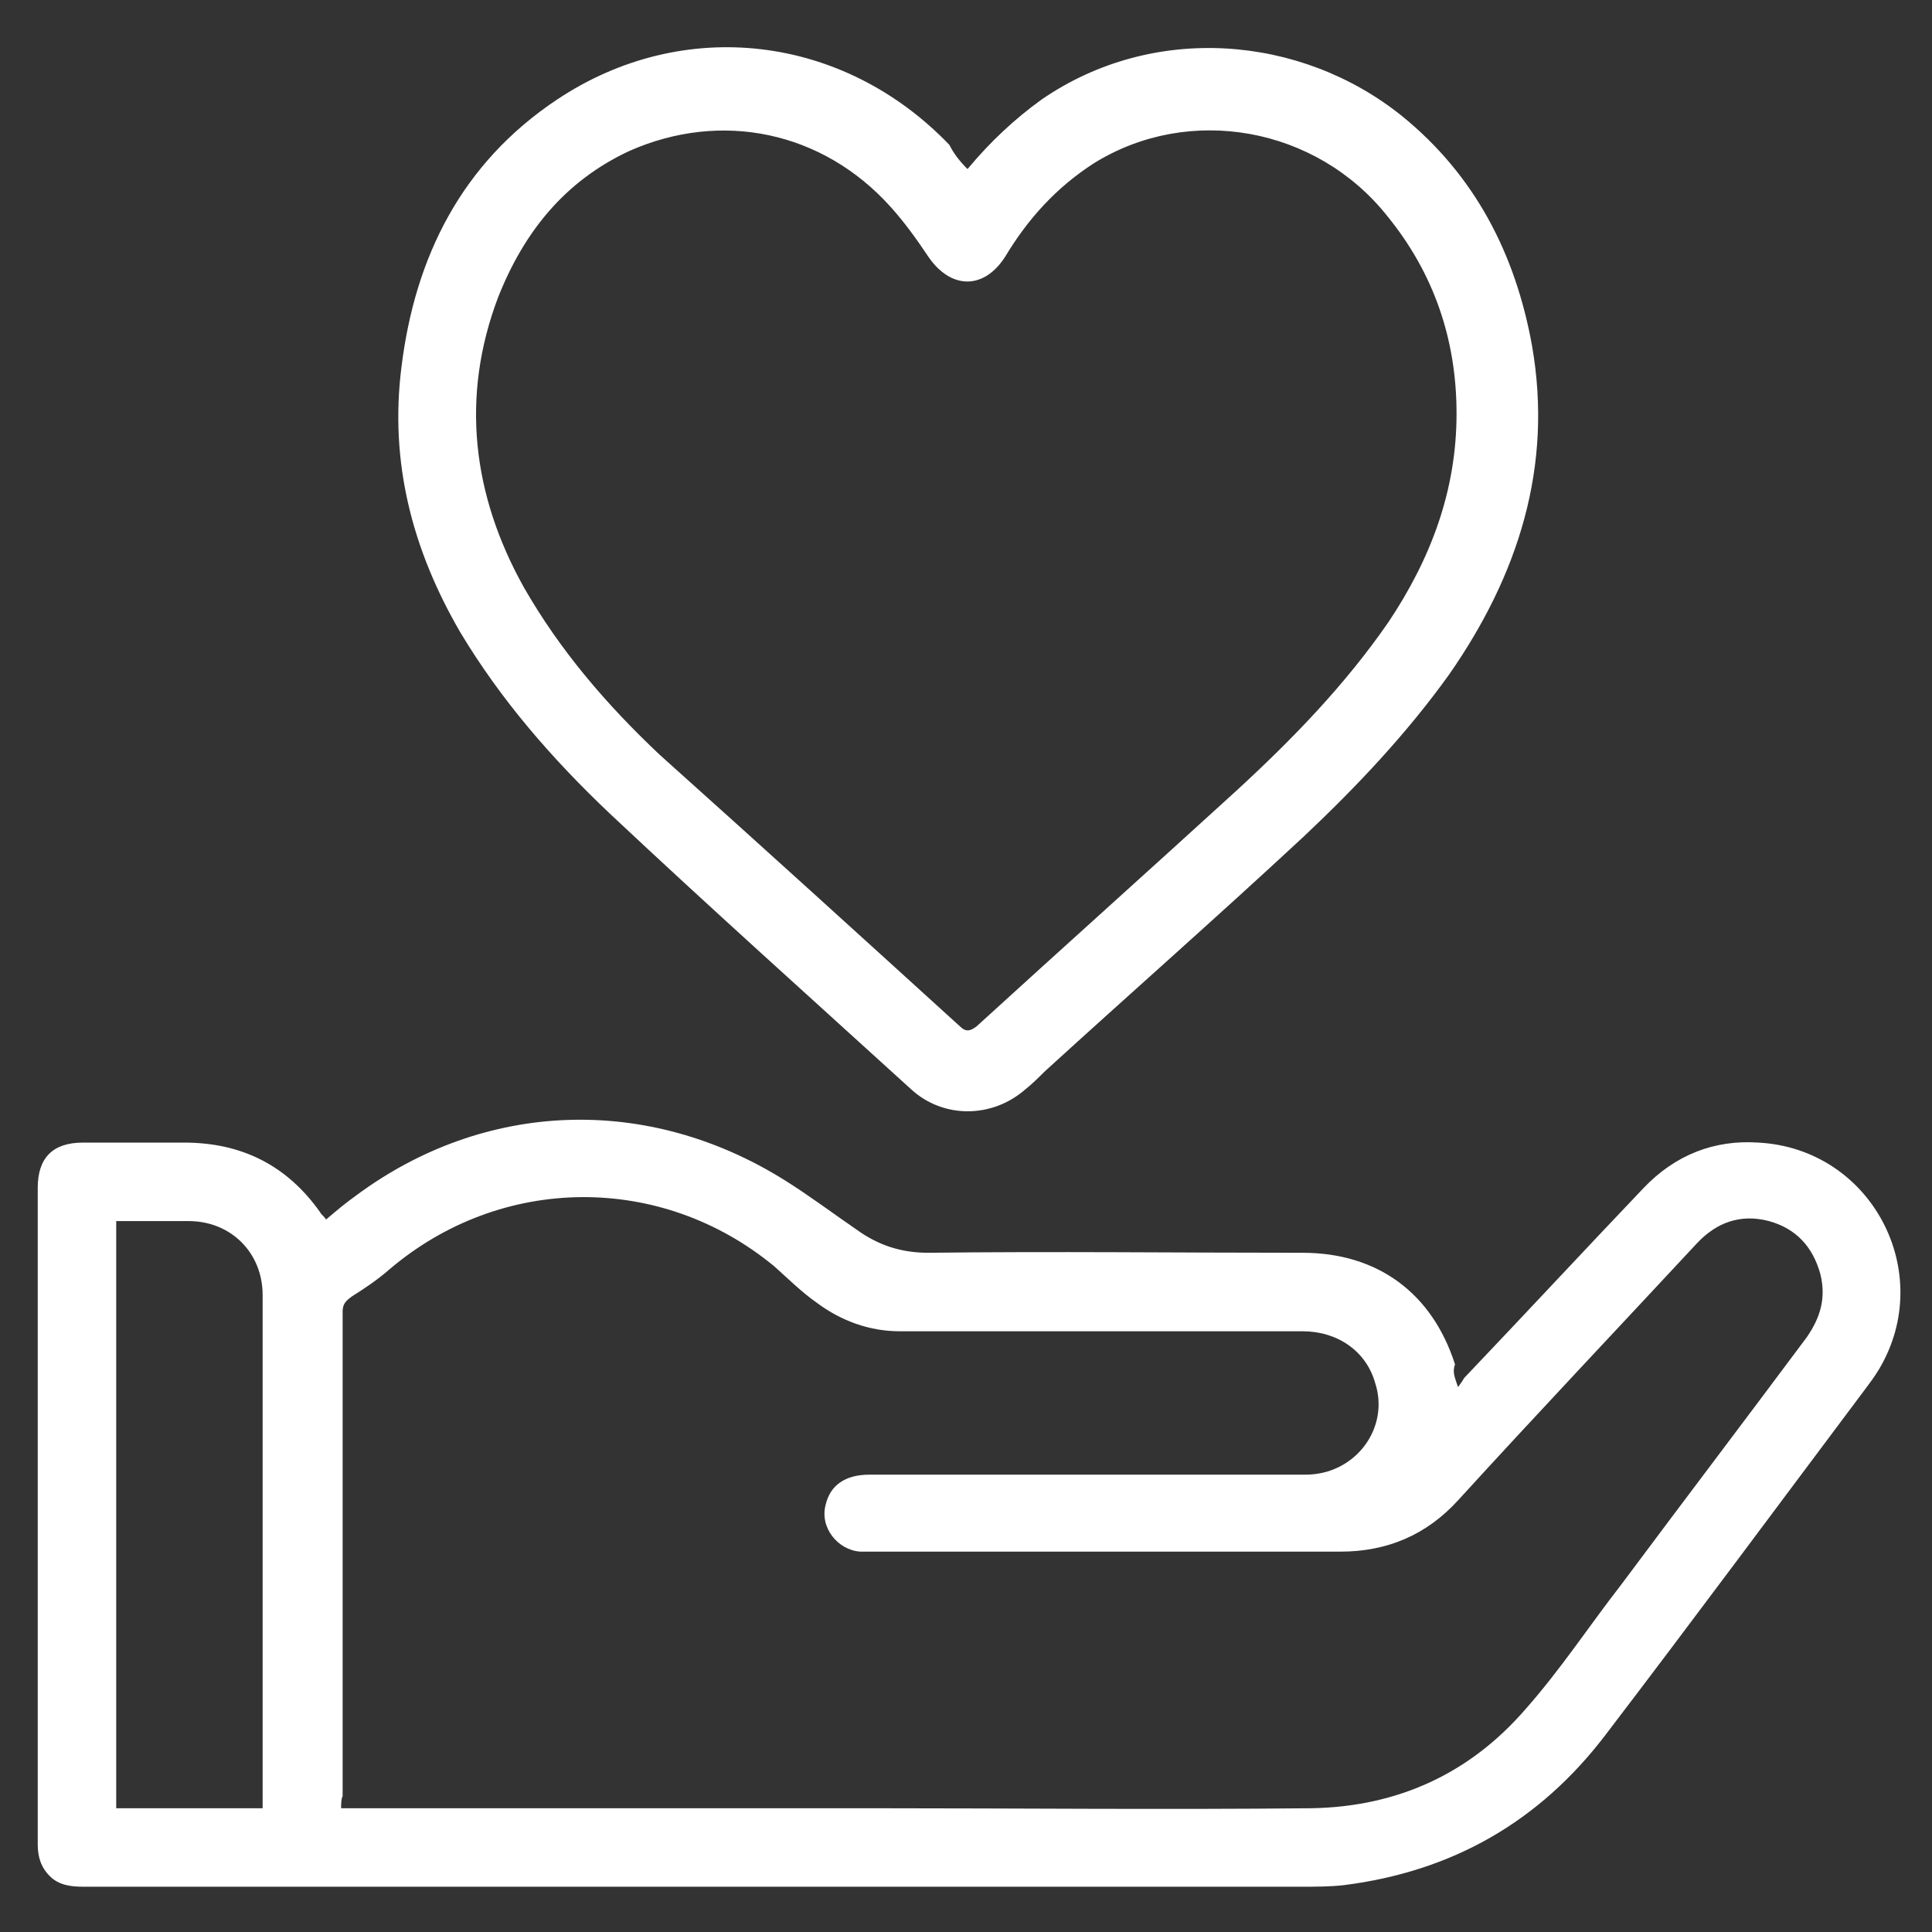 <?xml version="1.0" encoding="utf-8"?>
<svg version="1.1" id="Layer_1" xmlns="http://www.w3.org/2000/svg" xmlns:xlink="http://www.w3.org/1999/xlink" x="0px" y="0px"
	 viewBox="0 0 128 128" style="enable-background:new 0 0 128 128; fill: #fff;" xml:space="preserve">
<rect x="0" y="0" width="128" height="128" fill="#333333" stroke="none"/>
<path d="M96.6,91.9c0.2-0.3,0.3-0.4,0.4-0.6c4-4.2,7.9-8.4,11.9-12.6c2.1-2.2,4.7-3.2,7.6-3c7.5,0.4,11.8,8.6,8,15
	c-0.3,0.5-0.6,0.9-0.9,1.3c-5.7,7.6-11.4,15.3-17.2,22.9c-4.4,5.8-10.2,9.1-17.4,10c-0.9,0.1-1.9,0.1-2.8,0.1c-26.9,0-53.8,0-80.7,0
	c-0.8,0-1.6-0.1-2.2-0.7c-0.6-0.6-0.8-1.3-0.8-2.1c0-7.3,0-14.6,0-21.9c0-7.2,0-14.4,0-21.6c0-2,1-3,3-3c2.2,0,4.4,0,6.7,0
	c3.8,0,6.8,1.5,9,4.6c0.1,0.2,0.3,0.3,0.4,0.5c0.7-0.6,1.3-1.1,2-1.6c8.5-6.3,19.3-6.7,28.4-1c1.6,1,3.2,2.2,4.8,3.3
	c1.4,1,2.9,1.5,4.7,1.5c8.3-0.1,16.5,0,24.8,0c5,0,8.6,2.7,10.1,7.4C96.2,90.9,96.4,91.3,96.6,91.9z M22.6,119.8c0.4,0,0.6,0,0.9,0
	c11.3,0,22.7,0,34,0c9.8,0,19.6,0.1,29.4,0c5.7-0.1,10.5-2.3,14.2-6.6c2.3-2.6,4.2-5.5,6.3-8.2c4.1-5.5,8.2-10.9,12.3-16.4
	c0.9-1.3,1.3-2.6,0.9-4.2c-0.5-1.8-1.6-3-3.4-3.5c-1.9-0.5-3.5,0.1-4.8,1.5c-5.3,5.7-10.6,11.3-15.8,17c-2.1,2.3-4.7,3.4-7.8,3.4
	c-10.4,0-20.8,0-31.2,0c-0.2,0-0.4,0-0.6,0c-1.5-0.1-2.7-1.6-2.3-3.1c0.3-1.3,1.3-2,2.9-2c7.3,0,14.6,0,21.9,0c2.3,0,4.7,0,7,0
	c3.3,0,5.6-3.1,4.6-6.1c-0.6-2.1-2.5-3.4-4.8-3.4c-8.9,0-17.8,0-26.7,0c-2,0-3.9-0.7-5.5-1.9c-1-0.7-1.9-1.6-2.8-2.4
	c-7.5-6.2-18.1-6.1-25.5,0.2c-0.8,0.7-1.7,1.3-2.5,1.8c-0.4,0.3-0.6,0.5-0.6,1c0,10.7,0,21.4,0,32.1
	C22.6,119.2,22.6,119.5,22.6,119.8z M17.4,119.8c0-0.3,0-0.6,0-0.9c0-9.8,0-19.7,0-29.5c0-1.2,0-2.4,0-3.6c0-2.8-2.1-4.9-4.9-4.9
	c-1.2,0-2.5,0-3.7,0c-0.4,0-0.7,0-1.1,0c0,13,0,26,0,38.9C10.9,119.8,14.1,119.8,17.4,119.8z"/>
<path d="M64.1,11.2c1.5-1.8,3.1-3.3,4.9-4.6c7.4-5.1,17.2-4.3,23.9,1.1c4.8,3.9,7.5,9.1,8.6,15.2c1.4,8-0.9,15.2-5.5,21.8
	c-2.8,3.9-6.1,7.4-9.6,10.7c-5.7,5.3-11.5,10.4-17.2,15.6c-0.4,0.4-0.8,0.8-1.3,1.2c-2.2,1.9-5.4,1.9-7.5,0
	c-6.7-6.1-13.4-12.1-20-18.3c-3.8-3.6-7.2-7.5-9.9-12c-3.2-5.5-4.7-11.3-3.9-17.6c0.9-7.3,4-13.5,10.3-17.7c8.4-5.6,19-4.3,26,3
	C63.2,10.2,63.6,10.7,64.1,11.2z M96.5,27.4c0-4.9-1.5-9.3-4.6-13.1c-4.7-5.9-13.1-7.4-19.4-3.5c-2.5,1.6-4.4,3.7-5.9,6.2
	c-1.4,2.2-3.6,2.2-5.1,0c-0.8-1.2-1.6-2.3-2.5-3.3c-4.5-5-11.2-6.4-17.3-3.7c-4.3,2-7,5.4-8.7,9.7c-2.5,6.6-1.7,13.1,1.7,19.2
	c2.4,4.2,5.5,7.8,9,11.1C50.4,56,57,62,63.6,68c0.4,0.4,0.7,0.3,1.1,0c5.7-5.2,11.5-10.4,17.2-15.6c3.7-3.4,7.2-7,10.1-11.2
	C94.8,37,96.5,32.5,96.5,27.4z"/>
</svg>

